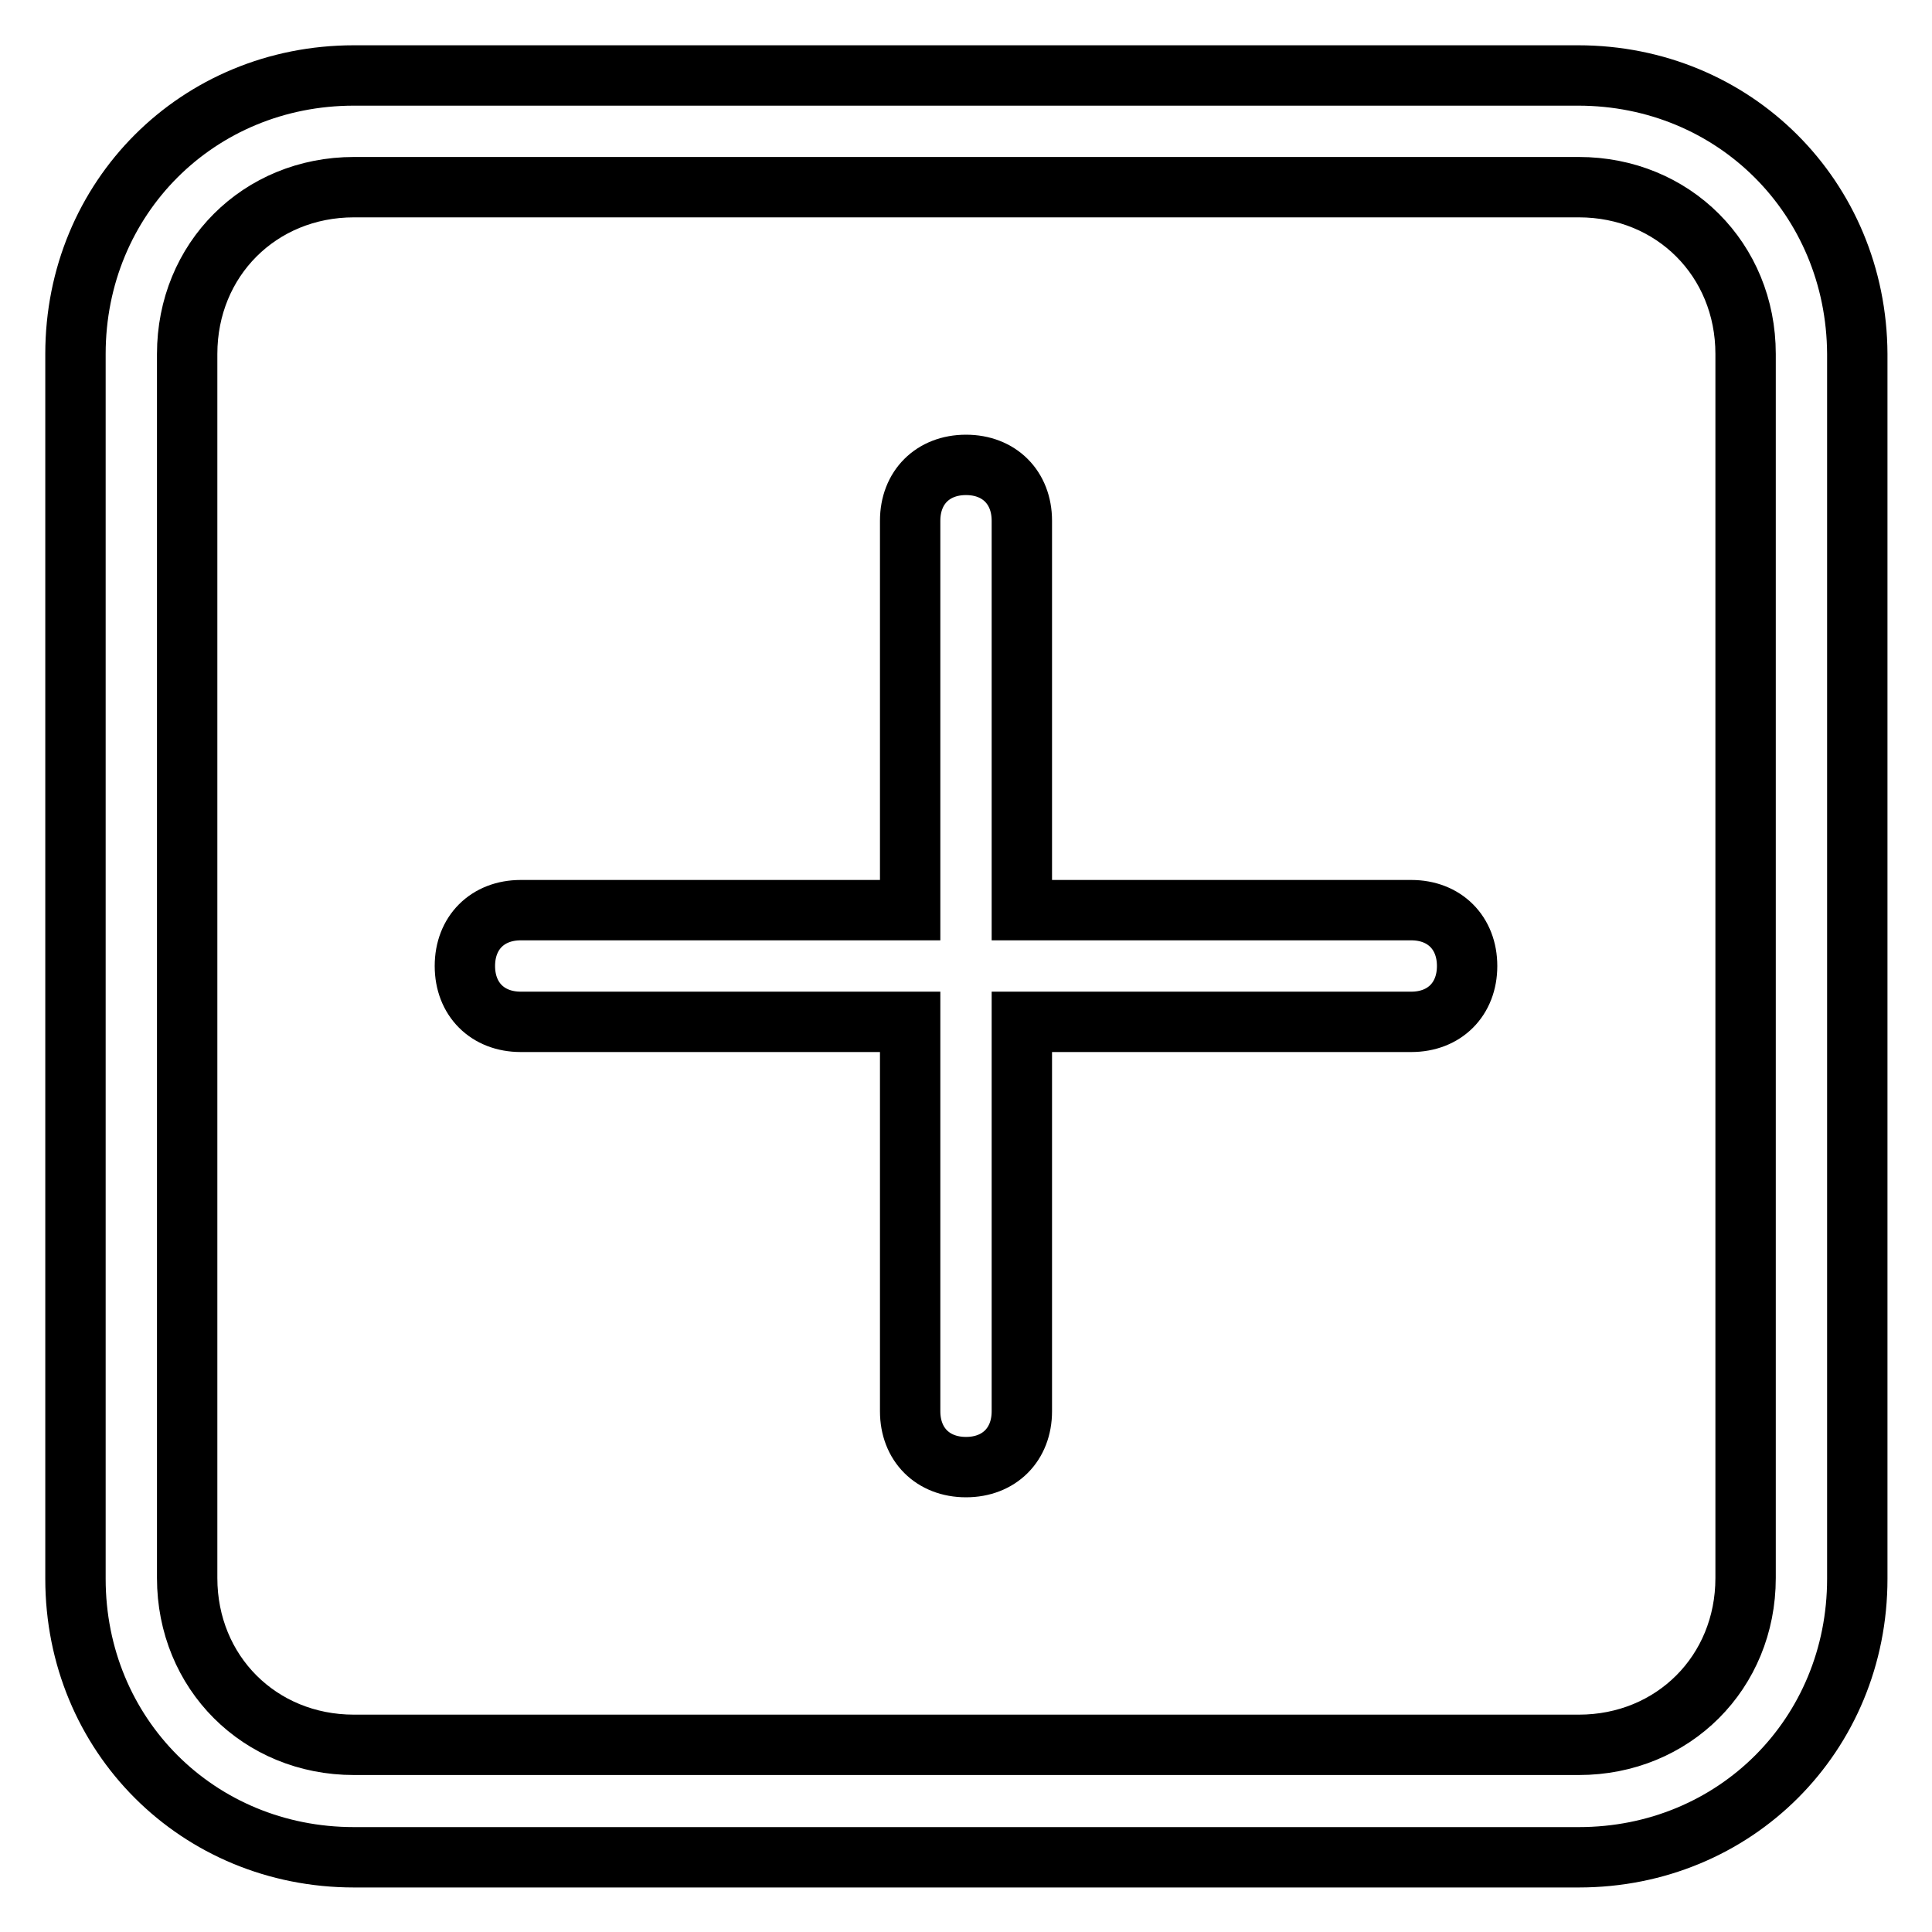 <?xml version="1.0" encoding="utf-8"?>
<!-- Svg Vector Icons : http://www.onlinewebfonts.com/icon -->
<!DOCTYPE svg PUBLIC "-//W3C//DTD SVG 1.1//EN" "http://www.w3.org/Graphics/SVG/1.1/DTD/svg11.dtd">
<svg version="1.1" xmlns="http://www.w3.org/2000/svg" xmlns:xlink="http://www.w3.org/1999/xlink" x="0px" y="0px" viewBox="0 0 256 256" enable-background="new 0 0 256 256" xml:space="preserve">
<g> <path stroke-width="8" fill-opacity="0" stroke="#000000"  d="M209.1,10H46.9C26.2,10,10,26.2,10,46.9v162.3c0,20.7,16.2,36.9,36.9,36.9h162.3 c20.7,0,36.9-16.2,36.9-36.9V46.9C246,26.2,229.8,10,209.1,10z M231.3,209.1c0,12.5-9.6,22.1-22.1,22.1H46.9 c-12.5,0-22.1-9.6-22.1-22.1V46.9c0-12.5,9.6-22.1,22.1-22.1h162.3c12.5,0,22.1,9.6,22.1,22.1V209.1z M187,120.6h-51.6V69 c0-4.4-3-7.4-7.4-7.4s-7.4,3-7.4,7.4v51.6H69c-4.4,0-7.4,3-7.4,7.4s3,7.4,7.4,7.4h51.6V187c0,4.4,3,7.4,7.4,7.4s7.4-3,7.4-7.4 v-51.6H187c4.4,0,7.4-3,7.4-7.4S191.4,120.6,187,120.6z"/></g>
</svg>